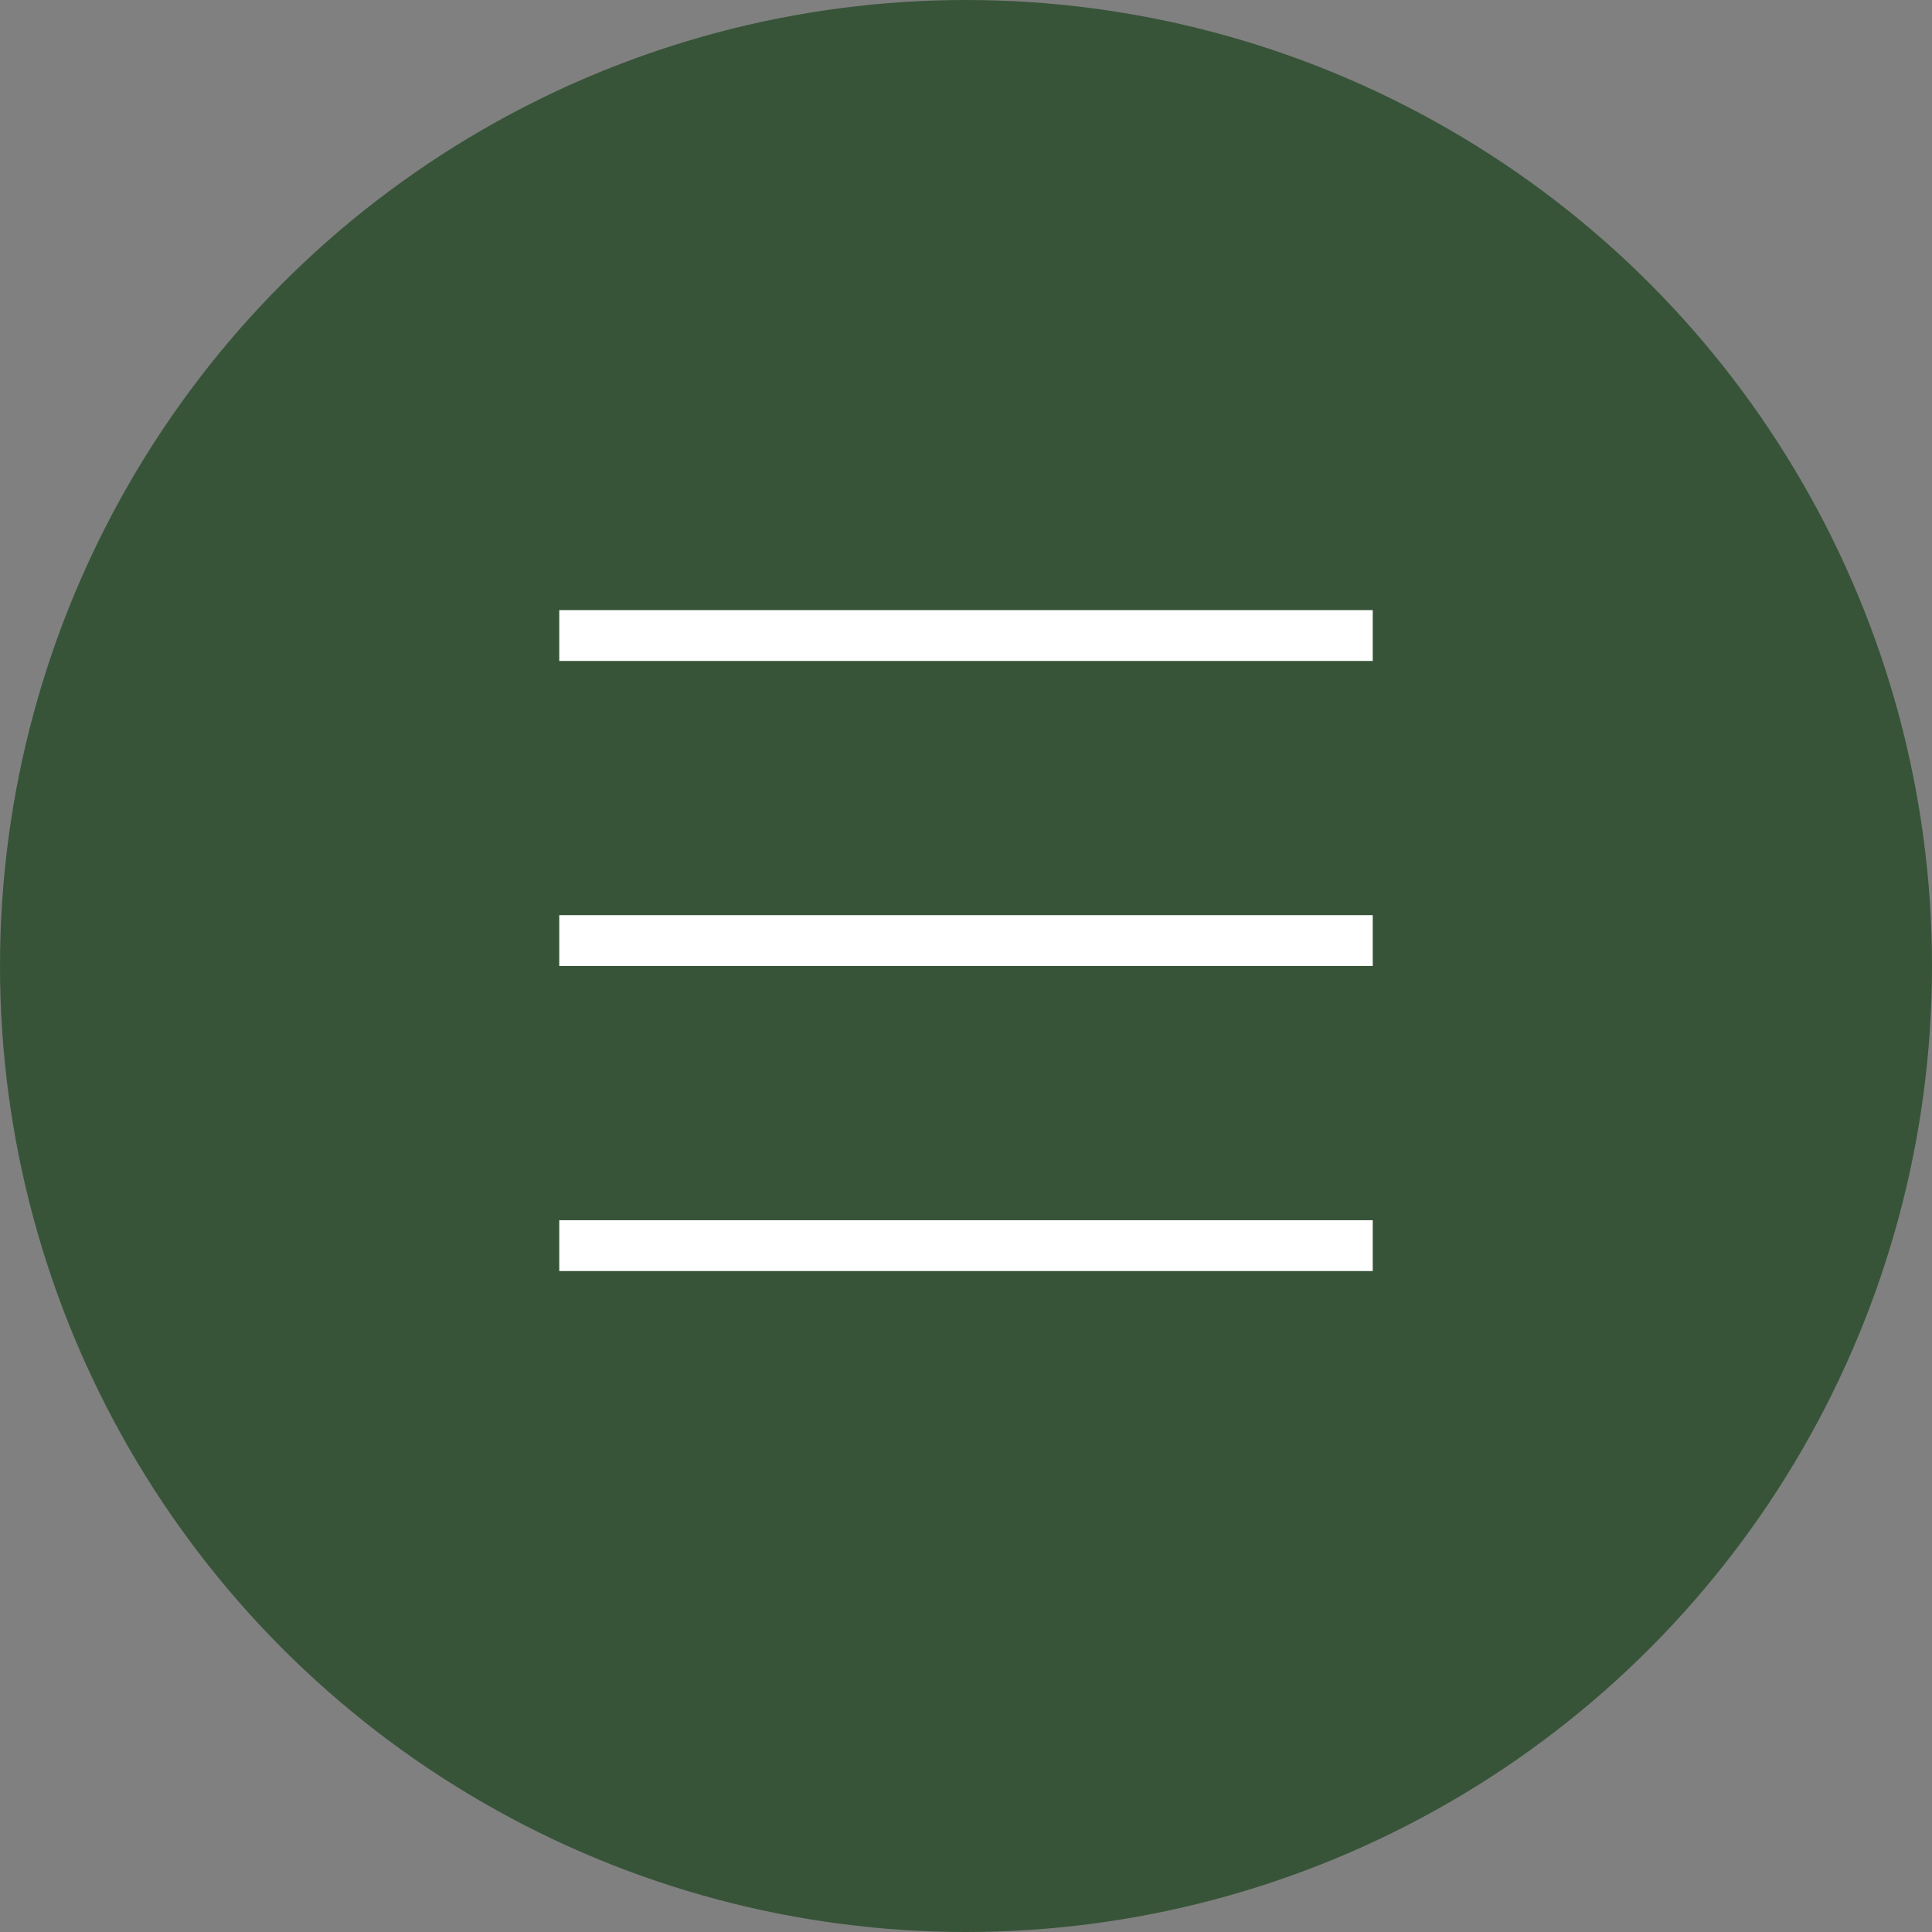 <?xml version="1.0" encoding="UTF-8"?> <svg xmlns="http://www.w3.org/2000/svg" width="38" height="38" viewBox="0 0 38 38" fill="none"><rect x="0" y="0" width="38" height="38" fill="#808080" stroke="none"/> <circle cx="19" cy="19" r="19" fill="#375438"></circle> <line x1="11" y1="12.5" x2="27" y2="12.5" stroke="white"></line> <line x1="11" y1="18.5" x2="27" y2="18.5" stroke="white"></line> <line x1="11" y1="24.5" x2="27" y2="24.5" stroke="white"></line> </svg> 